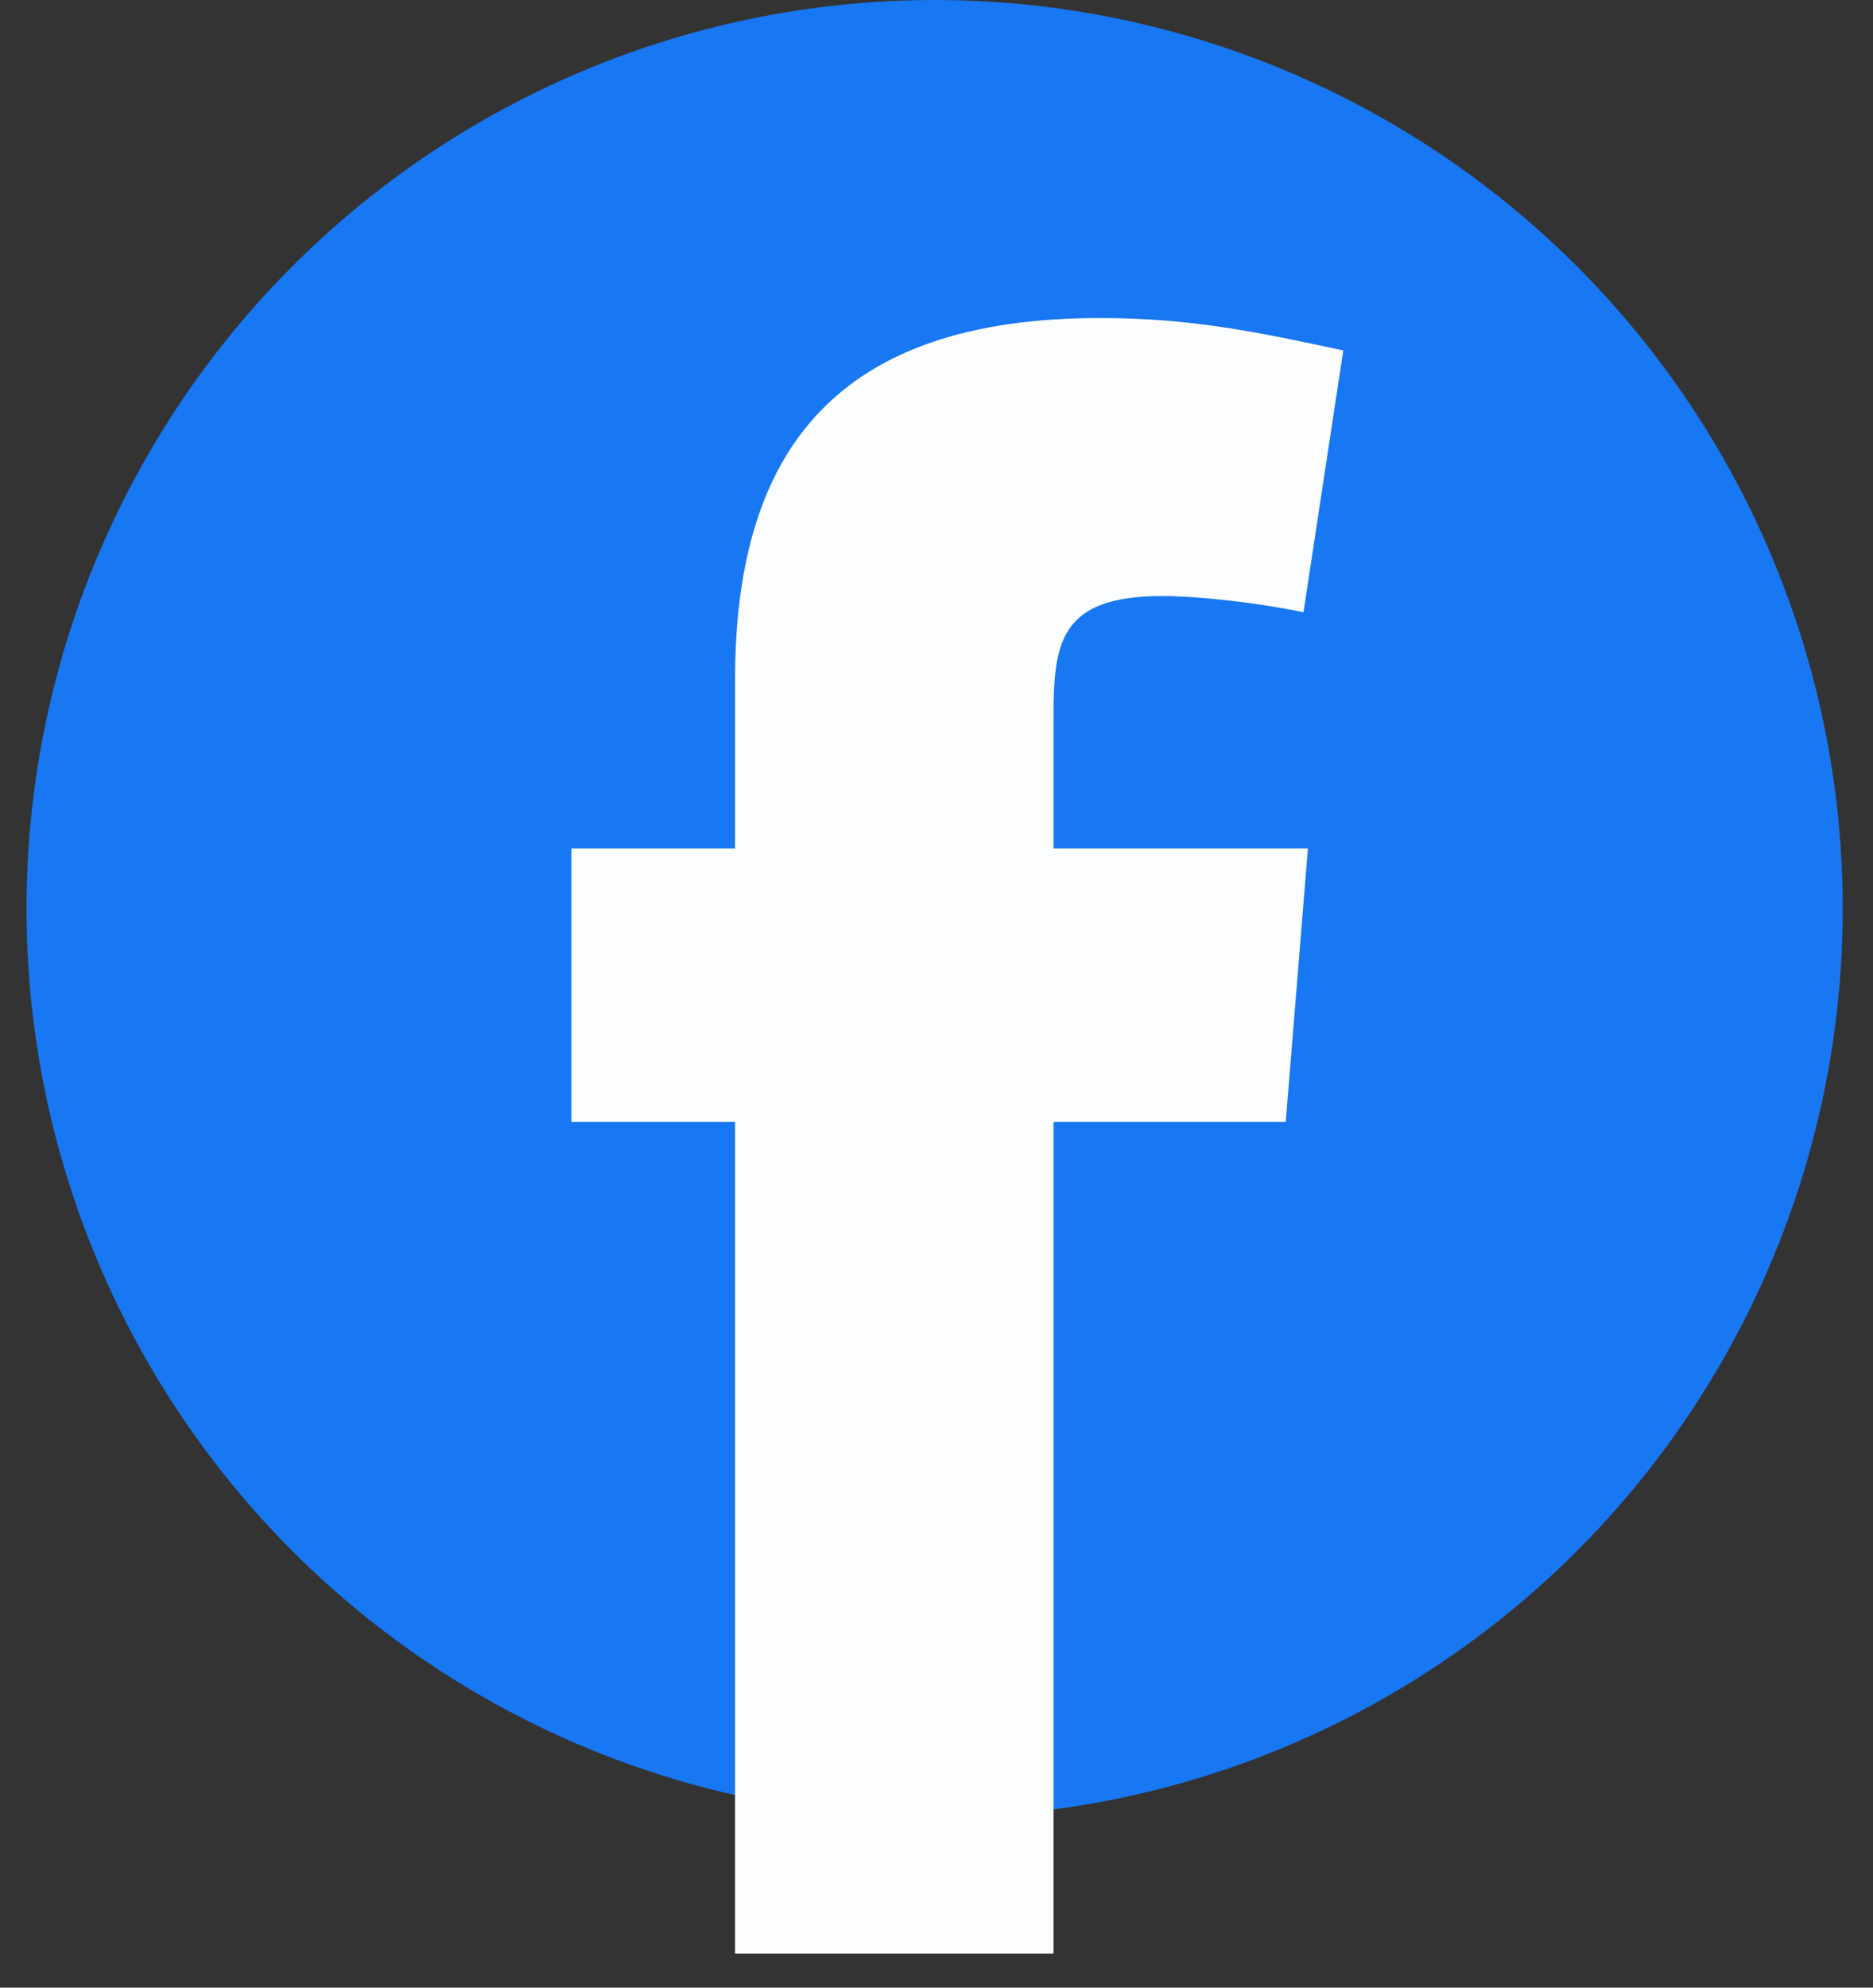 <svg width="33" height="35" viewBox="0 0 33 35" fill="none" xmlns="http://www.w3.org/2000/svg">
<rect x="0" y="0" width="33" height="35" fill="#333333" stroke="none"/>
<circle cx="16.467" cy="16" r="16" fill="#1877F2"/>
<path fill-rule="evenodd" clip-rule="evenodd" d="M22.966 10.781C22.186 10.617 21.134 10.496 20.472 10.496C18.679 10.496 18.562 11.312 18.562 12.617V14.941H23.044L22.653 19.756H18.562V34.4H12.951V19.756H10.067V14.941H12.951V11.963C12.951 7.884 14.782 5.6 19.38 5.6C20.978 5.6 22.147 5.844 23.667 6.171L22.966 10.781Z" fill="#FCFDFF"/>
</svg>
